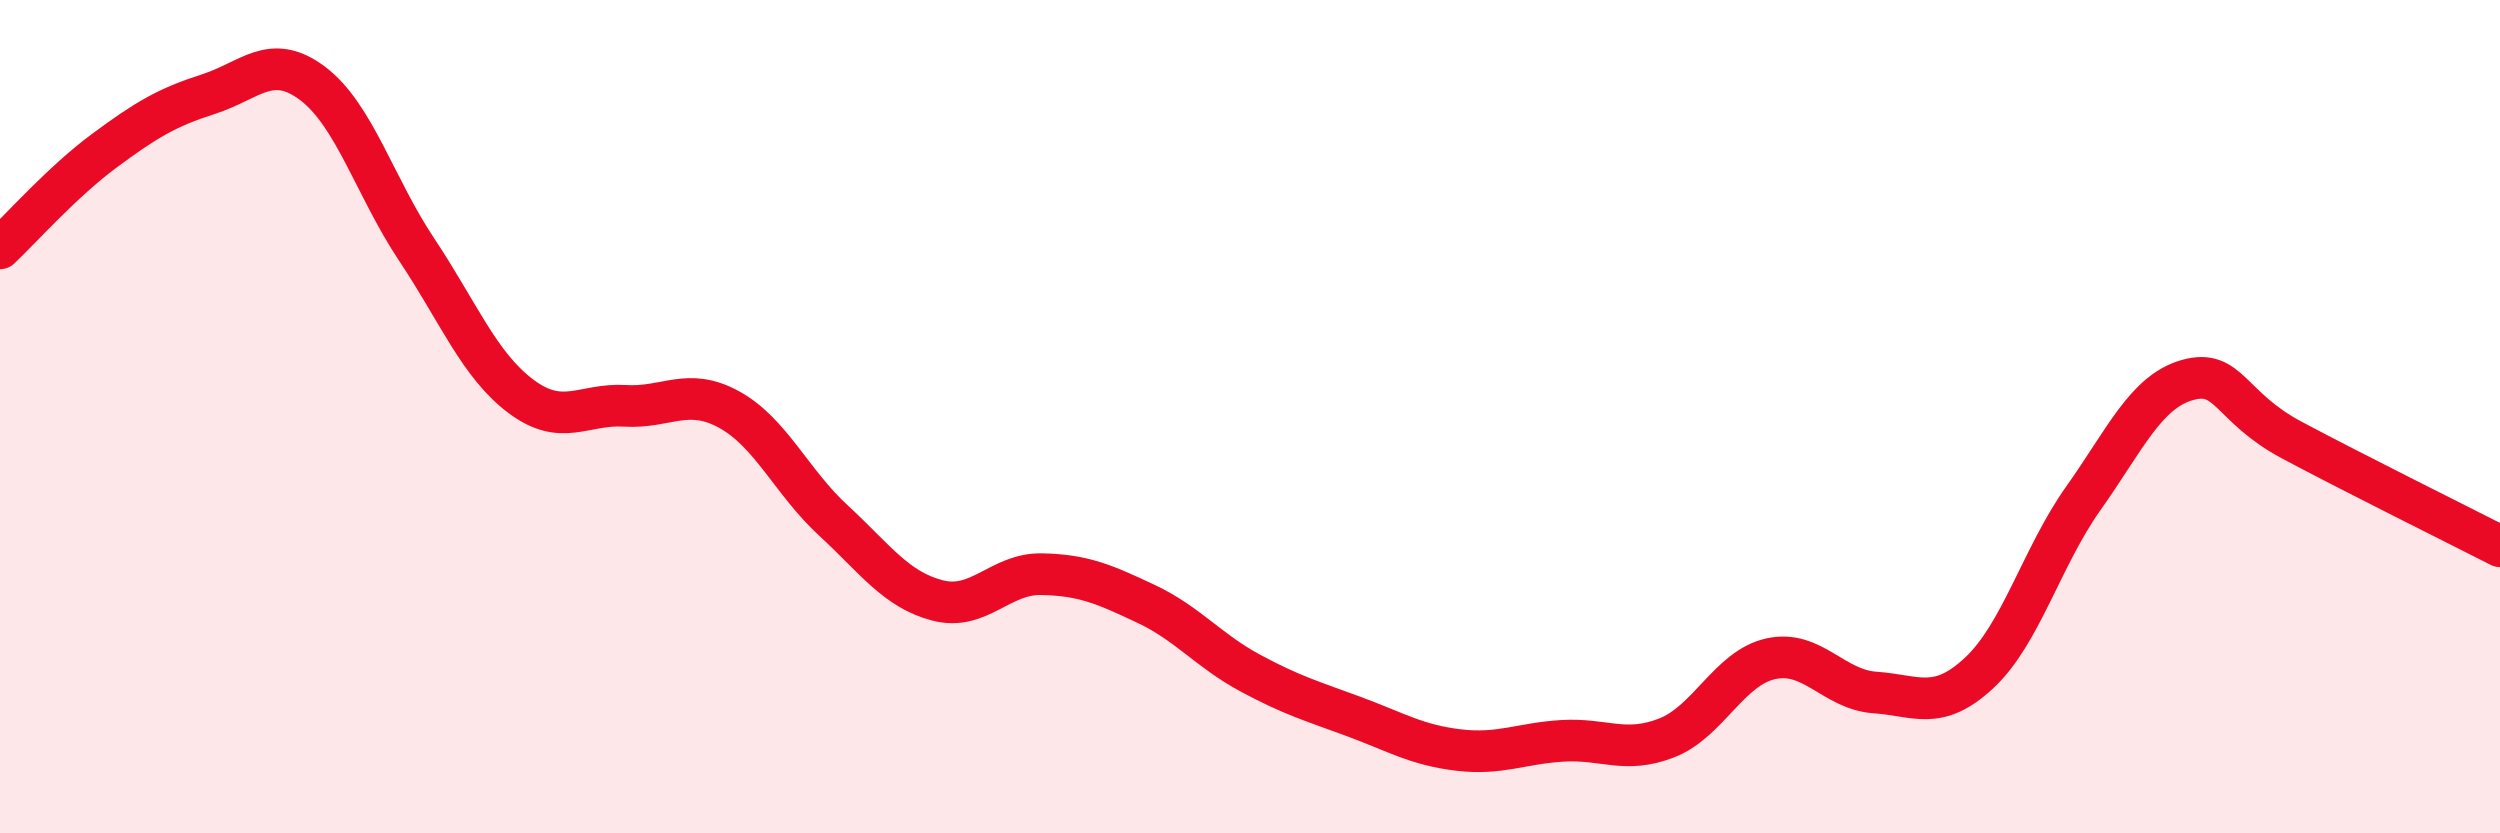 
    <svg width="60" height="20" viewBox="0 0 60 20" xmlns="http://www.w3.org/2000/svg">
      <path
        d="M 0,5.96 C 0.5,5.49 1.5,4.36 2.5,3.62 C 3.5,2.88 4,2.58 5,2.26 C 6,1.94 6.5,1.25 7.5,2 C 8.5,2.75 9,4.49 10,5.99 C 11,7.49 11.5,8.76 12.5,9.51 C 13.5,10.26 14,9.68 15,9.74 C 16,9.8 16.5,9.28 17.5,9.83 C 18.5,10.38 19,11.57 20,12.49 C 21,13.41 21.5,14.15 22.5,14.41 C 23.5,14.67 24,13.76 25,13.78 C 26,13.8 26.5,14.02 27.5,14.49 C 28.5,14.96 29,15.61 30,16.15 C 31,16.69 31.5,16.83 32.5,17.2 C 33.5,17.57 34,17.88 35,18 C 36,18.12 36.5,17.84 37.5,17.78 C 38.5,17.72 39,18.1 40,17.71 C 41,17.32 41.5,16.03 42.5,15.81 C 43.5,15.59 44,16.55 45,16.62 C 46,16.69 46.5,17.08 47.5,16.15 C 48.5,15.22 49,13.37 50,11.96 C 51,10.55 51.5,9.4 52.5,9.12 C 53.5,8.84 53.5,9.76 55,10.56 C 56.5,11.36 59,12.6 60,13.11L60 20L0 20Z"
        fill="#EB0A25"
        opacity="0.1"
        stroke-linecap="round"
        stroke-linejoin="round"
      />
      <path
        d="M 0,5.96 C 0.5,5.49 1.5,4.36 2.5,3.62 C 3.5,2.88 4,2.58 5,2.26 C 6,1.94 6.5,1.25 7.5,2 C 8.5,2.75 9,4.49 10,5.99 C 11,7.49 11.5,8.76 12.5,9.51 C 13.5,10.26 14,9.68 15,9.74 C 16,9.8 16.5,9.28 17.5,9.83 C 18.5,10.38 19,11.57 20,12.49 C 21,13.41 21.5,14.15 22.5,14.41 C 23.5,14.67 24,13.76 25,13.78 C 26,13.8 26.5,14.02 27.5,14.49 C 28.5,14.96 29,15.61 30,16.15 C 31,16.69 31.5,16.83 32.5,17.2 C 33.5,17.57 34,17.88 35,18 C 36,18.12 36.5,17.84 37.5,17.78 C 38.5,17.72 39,18.1 40,17.71 C 41,17.32 41.5,16.03 42.5,15.81 C 43.5,15.59 44,16.55 45,16.62 C 46,16.69 46.5,17.08 47.5,16.15 C 48.5,15.22 49,13.37 50,11.96 C 51,10.55 51.5,9.4 52.5,9.12 C 53.5,8.84 53.5,9.76 55,10.56 C 56.5,11.36 59,12.6 60,13.11"
        stroke="#EB0A25"
        stroke-width="1"
        fill="none"
        stroke-linecap="round"
        stroke-linejoin="round"
      />
    </svg>
  